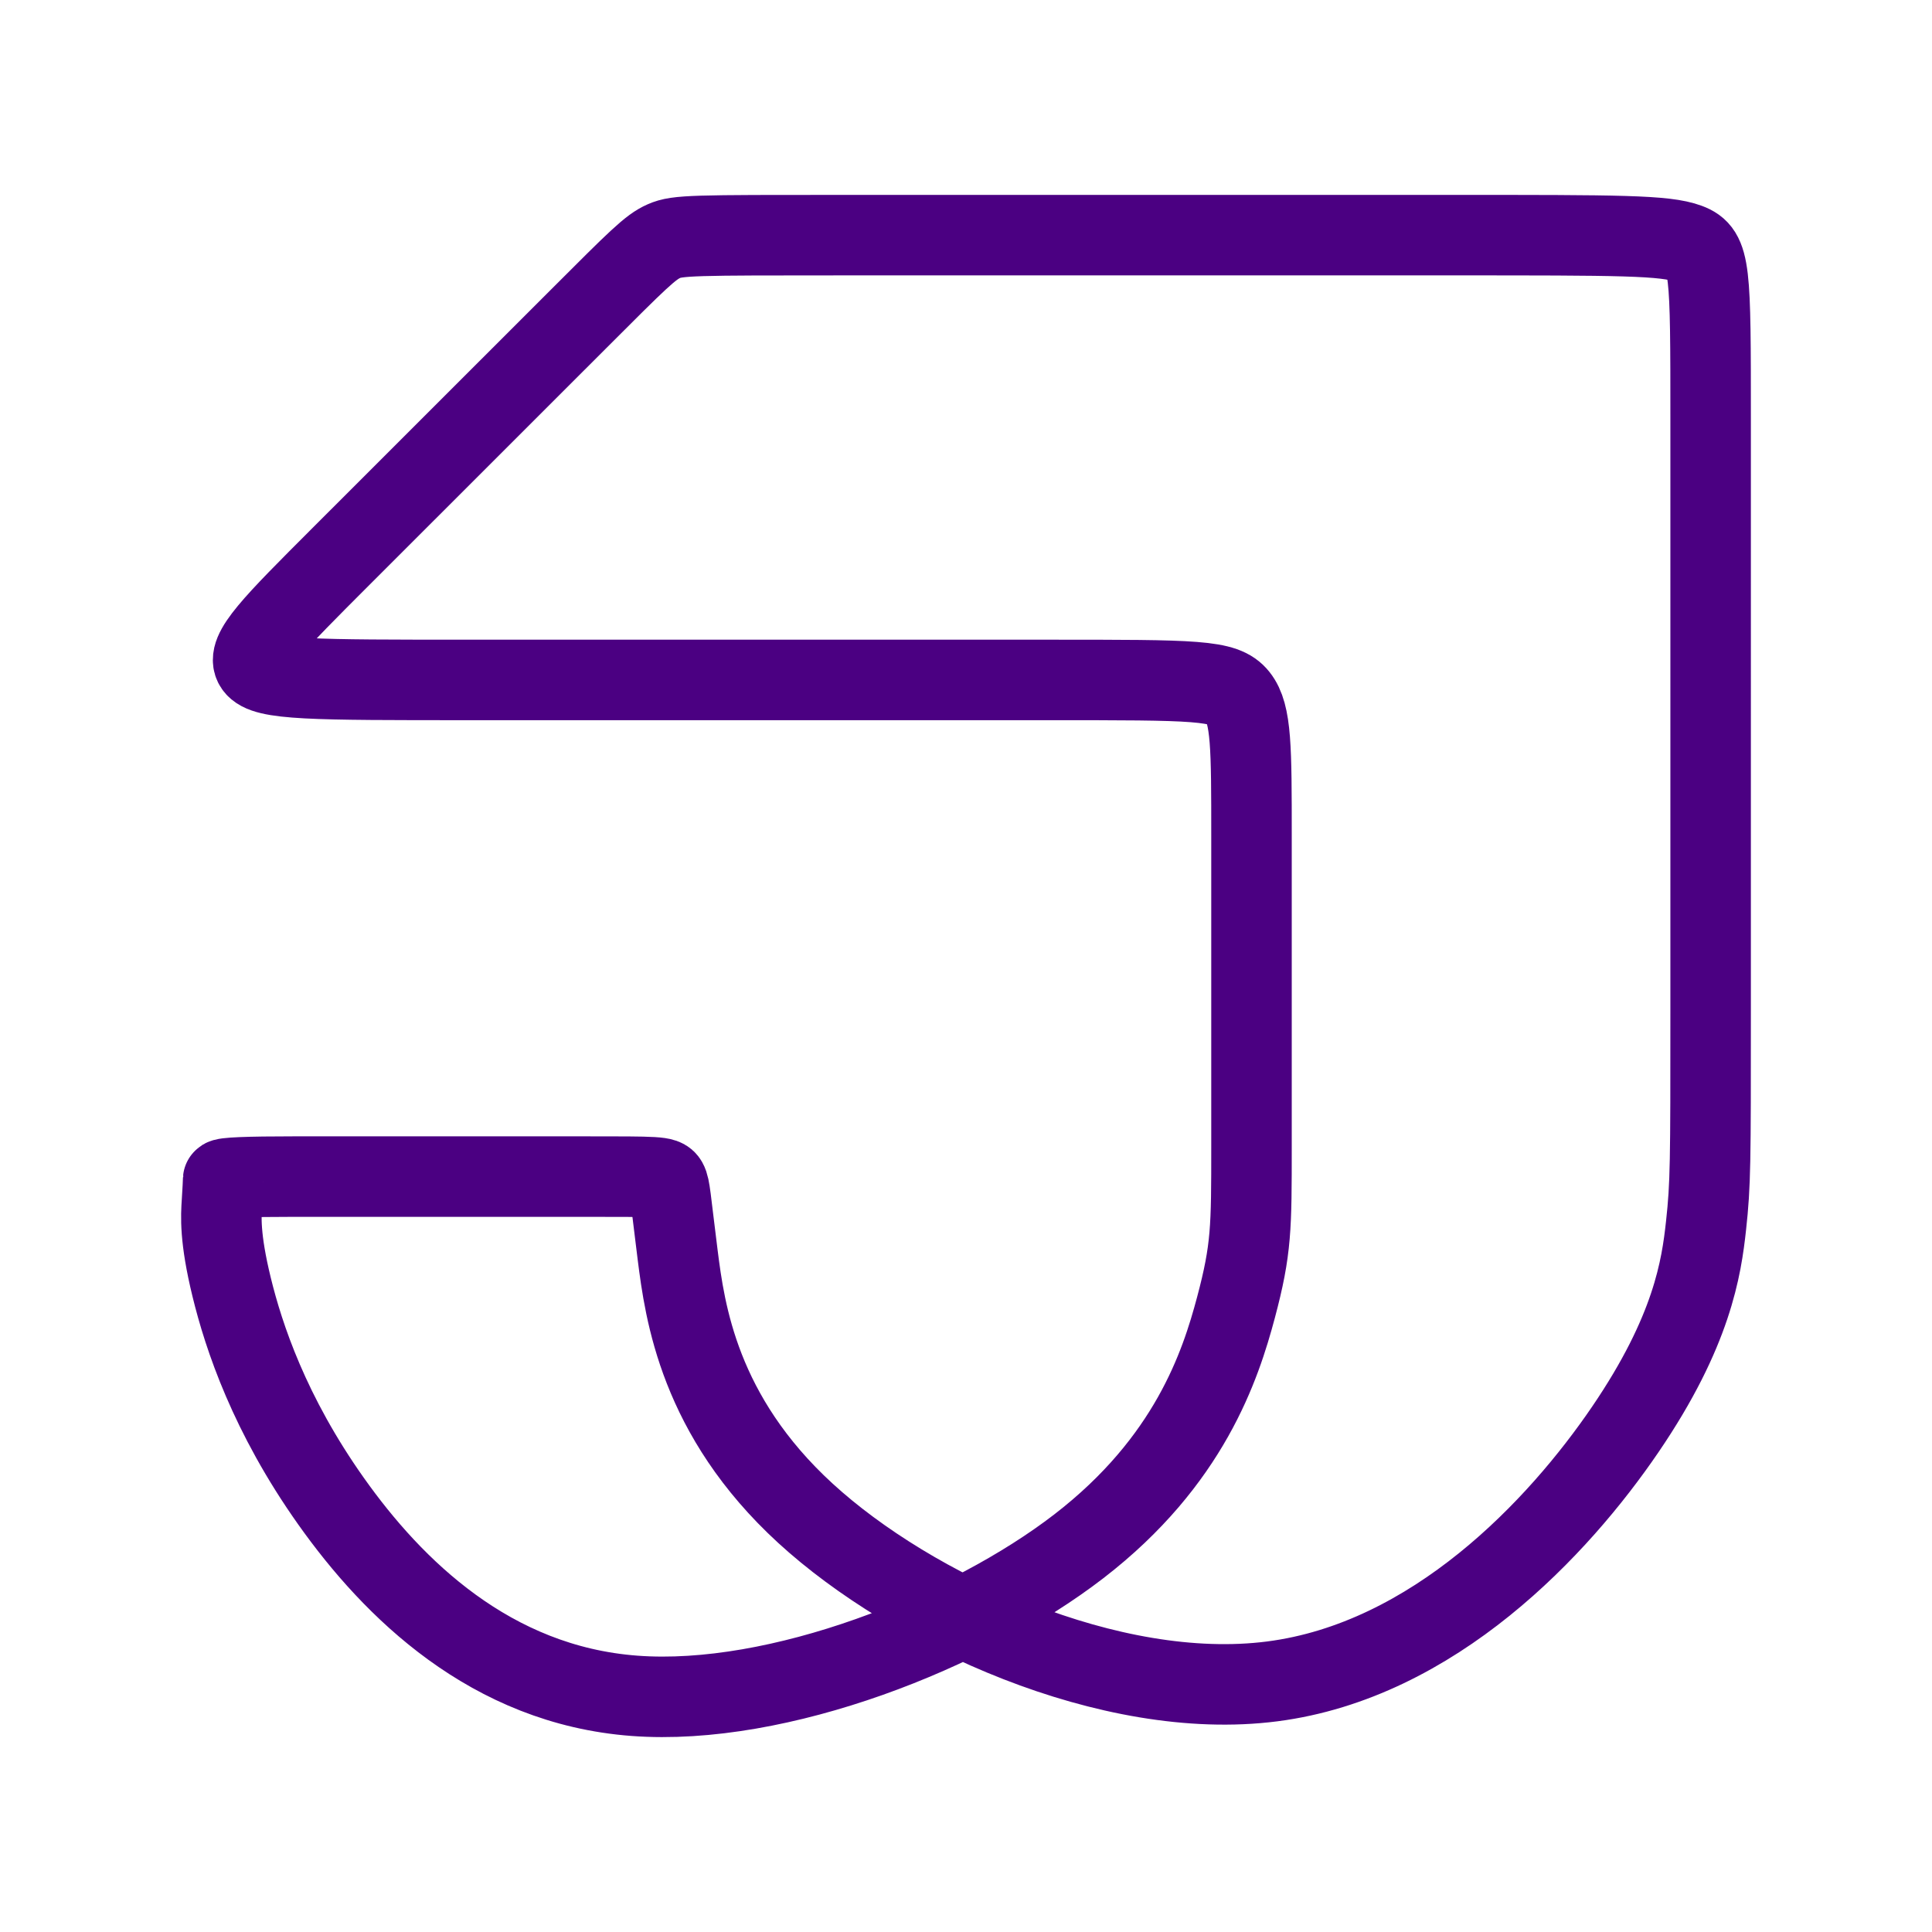 <?xml version="1.0" encoding="UTF-8" standalone="no"?>
<svg xmlns="http://www.w3.org/2000/svg" version="1.2" baseProfile="tiny-ps" width="200" height="200" viewBox="0 0 48 48" role="img" aria-label="JesseJesse Logo">
  <title>JesseJesse Logo</title>
  <desc>Deep purple outlined JesseJesse Logo for BIMI</desc>
  <path fill="none" stroke="#4B0082" stroke-linecap="round" stroke-linejoin="round" stroke-width="2"
    d="M7.327 29.232h7.183c1.849 0 1.989 0 2.064.132c.074.131.083.394.262 1.813c.18 1.42.53 3.995 3.174 6.419c2.643 2.423 7.58 4.695 11.597 4.178s7.113-3.822 8.775-6.263c1.663-2.441 1.89-4.018 2.004-5.06c.114-1.043.114-1.551.114-5.354V10.441c0-3.758 0-4.179-.565-4.389s-1.695-.21-5.848-.21H20.984c-3.775 0-4.152 0-4.49.149s-.634.447-2.13 1.943L8.48 13.816c-1.693 1.693-2.385 2.385-2.146 2.731s1.408.346 5.352.346h14.36c3.698 0 4.372 0 4.71.423c.337.423.337 1.268.337 3.45v7.72c0 2.022 0 2.549-.385 3.996c-.386 1.448-1.157 3.817-3.903 5.934s-7.469 3.984-11.043 3.716s-6-2.667-7.534-4.831s-2.172-4.091-2.473-5.323s-.263-1.767-.241-2.109s.028-.489.03-.563q.004-.074 1.782-.074z"/>
</svg>



